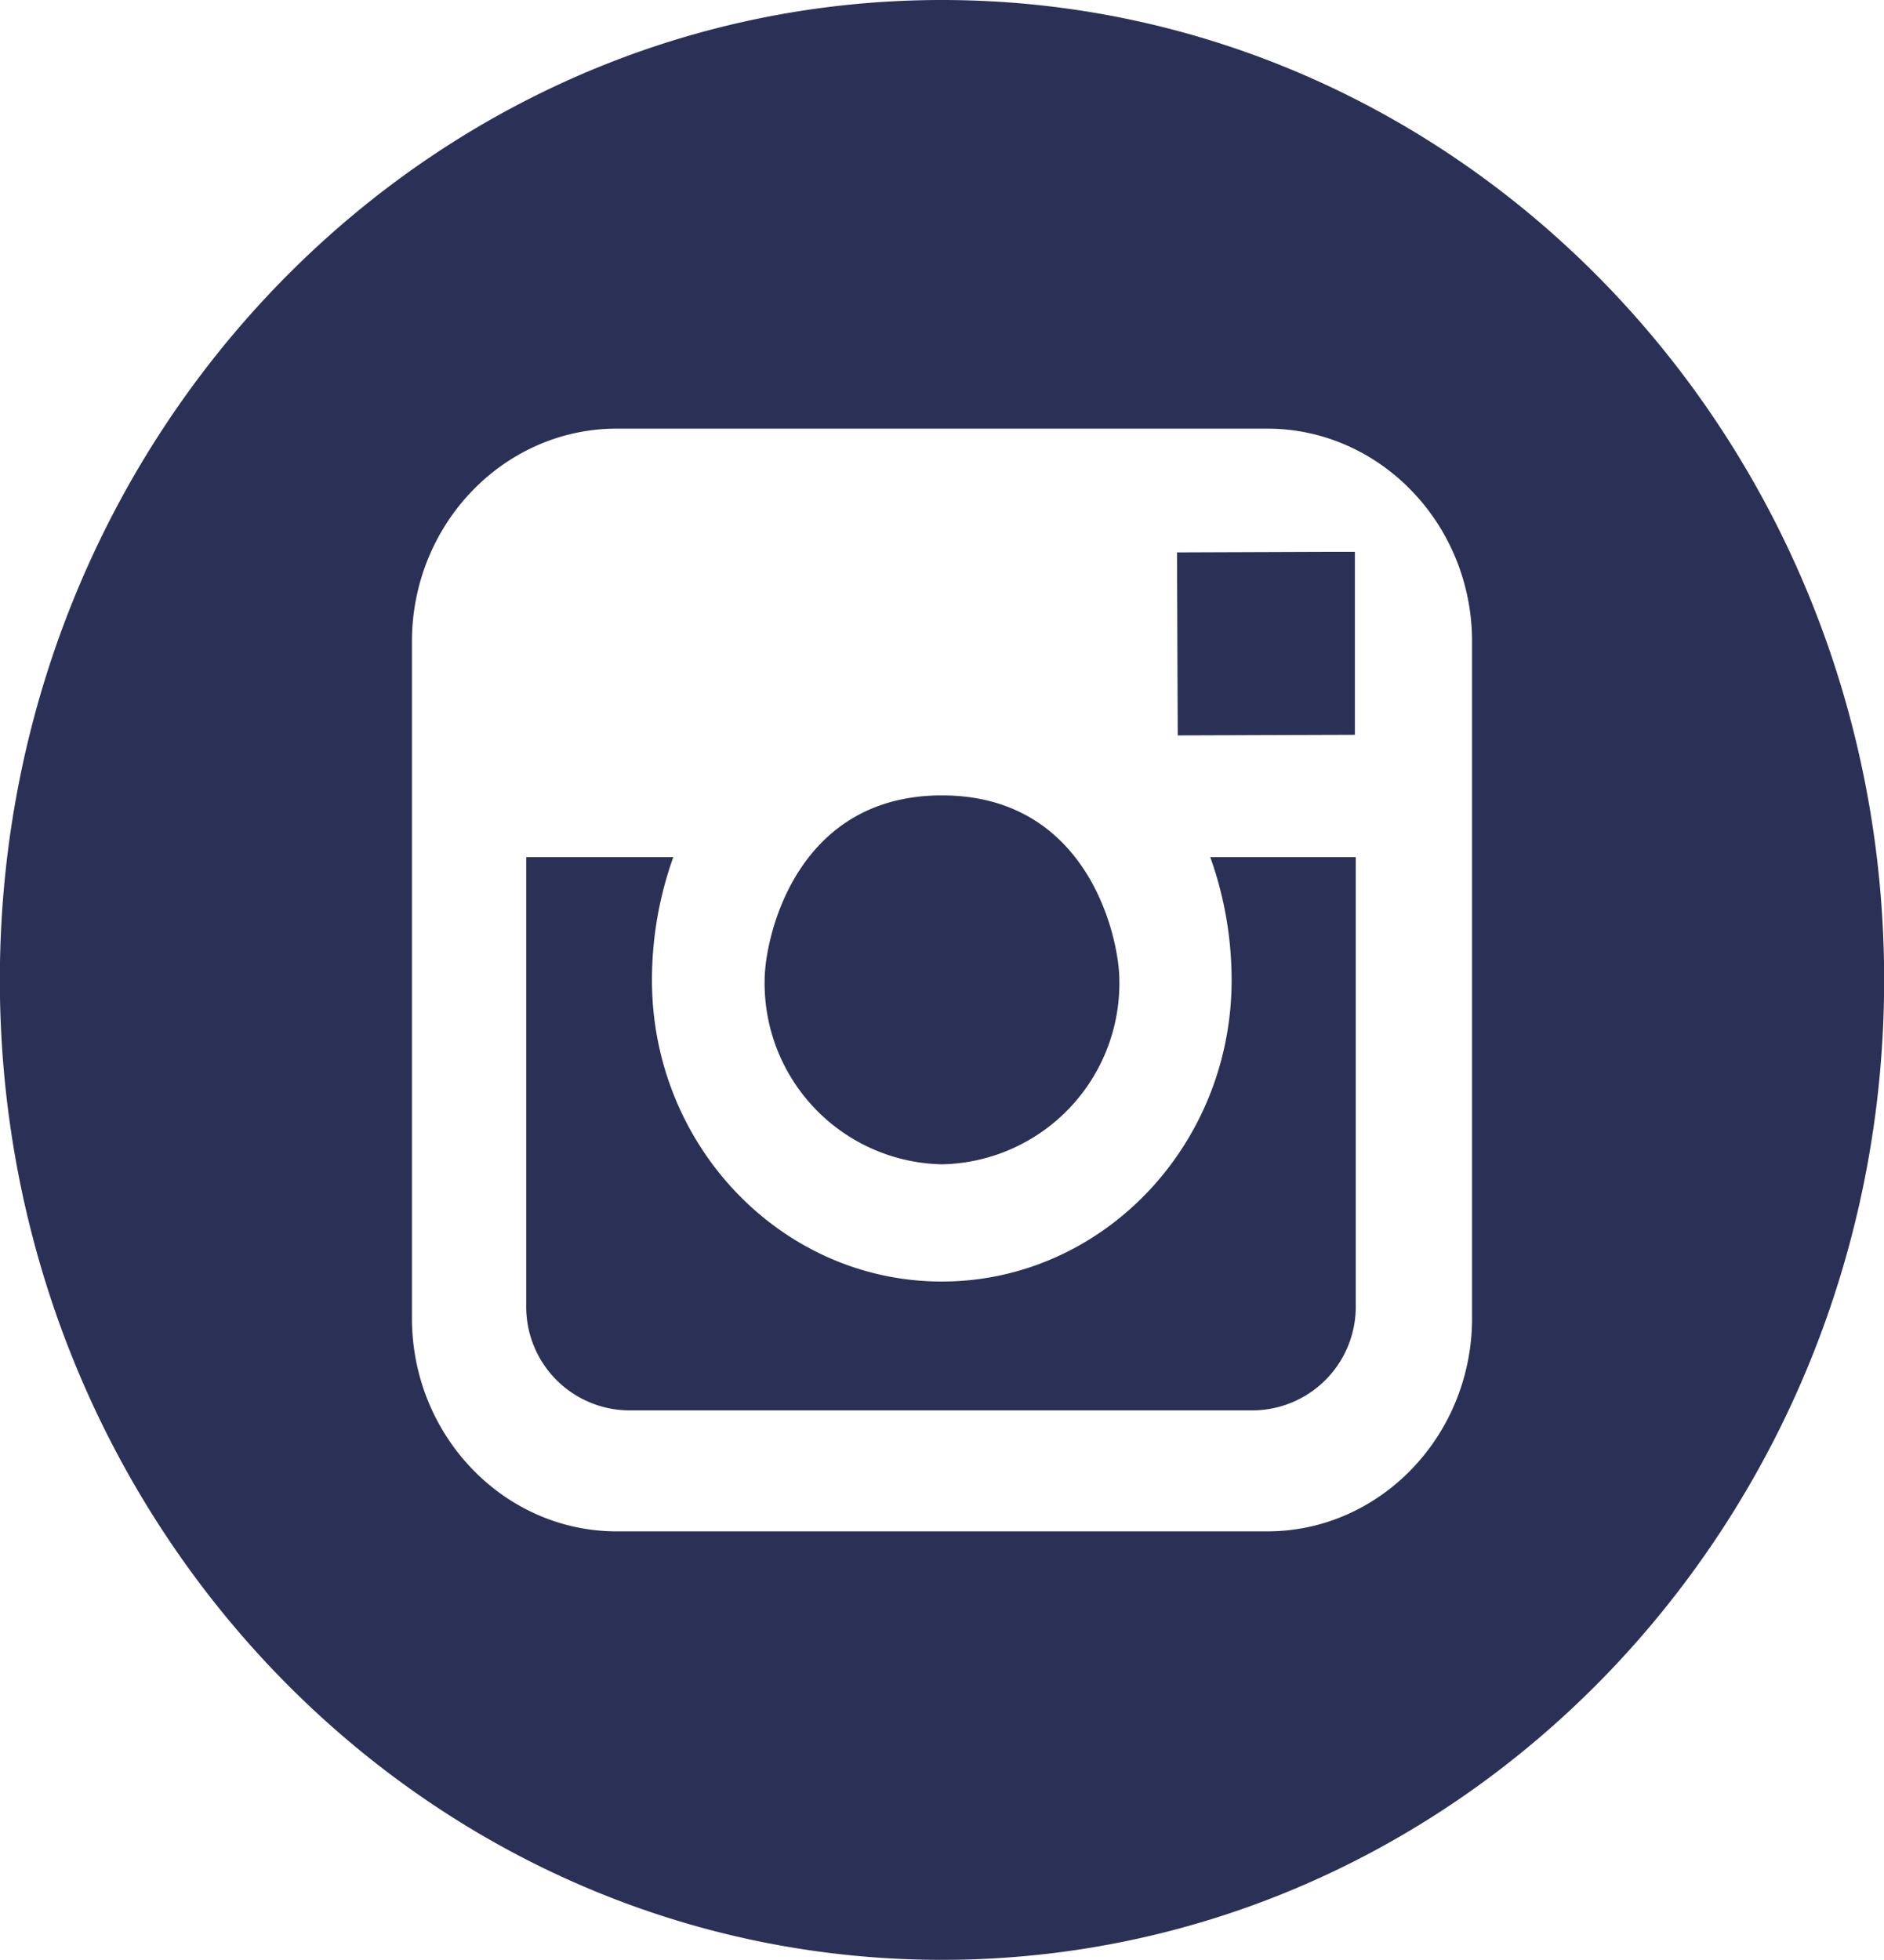 <svg xmlns="http://www.w3.org/2000/svg" width="129.75" height="134.94" viewBox="0 0 129.75 134.94">
<defs>
    <style>
      .cls-1 {
        fill: #2b3156;
        fill-rule: evenodd;
      }
    </style>
  </defs>
  <path id="instagram" class="cls-1" d="M5730.12,4619.62v-12.6h-1.6l-10.65.04,0.05,12.6Zm-28.44,29.57a12.47,12.47,0,0,0,12.22-12.68c0-2.83-2.09-12.72-12.22-12.72s-12.21,9.89-12.21,12.72A12.469,12.469,0,0,0,5701.68,4649.19Zm0-80.16c-35.83,0-64.88,30.21-64.88,67.46s29.05,67.47,64.88,67.47,64.89-30.21,64.89-67.47S5737.51,4569.03,5701.68,4569.03Zm36.51,90.75c0,8.09-6.33,14.68-14.11,14.68h-44.79c-7.78,0-14.11-6.59-14.11-14.68V4613.2c0-8.08,6.33-14.66,14.11-14.66h44.79c7.77,0,14.11,6.58,14.11,14.66v46.58Zm-8.01-31.74h-10.02a25.119,25.119,0,0,1,1.47,8.47c0,11.43-8.95,20.75-19.96,20.75s-19.96-9.32-19.96-20.75a25.119,25.119,0,0,1,1.47-8.47h-10.13v30.82a7.131,7.131,0,0,0,6.99,7.27h43.15a7.138,7.138,0,0,0,6.99-7.27h0v-30.82Z" transform="translate(-5636.81 -4569.03)"/>
</svg>
